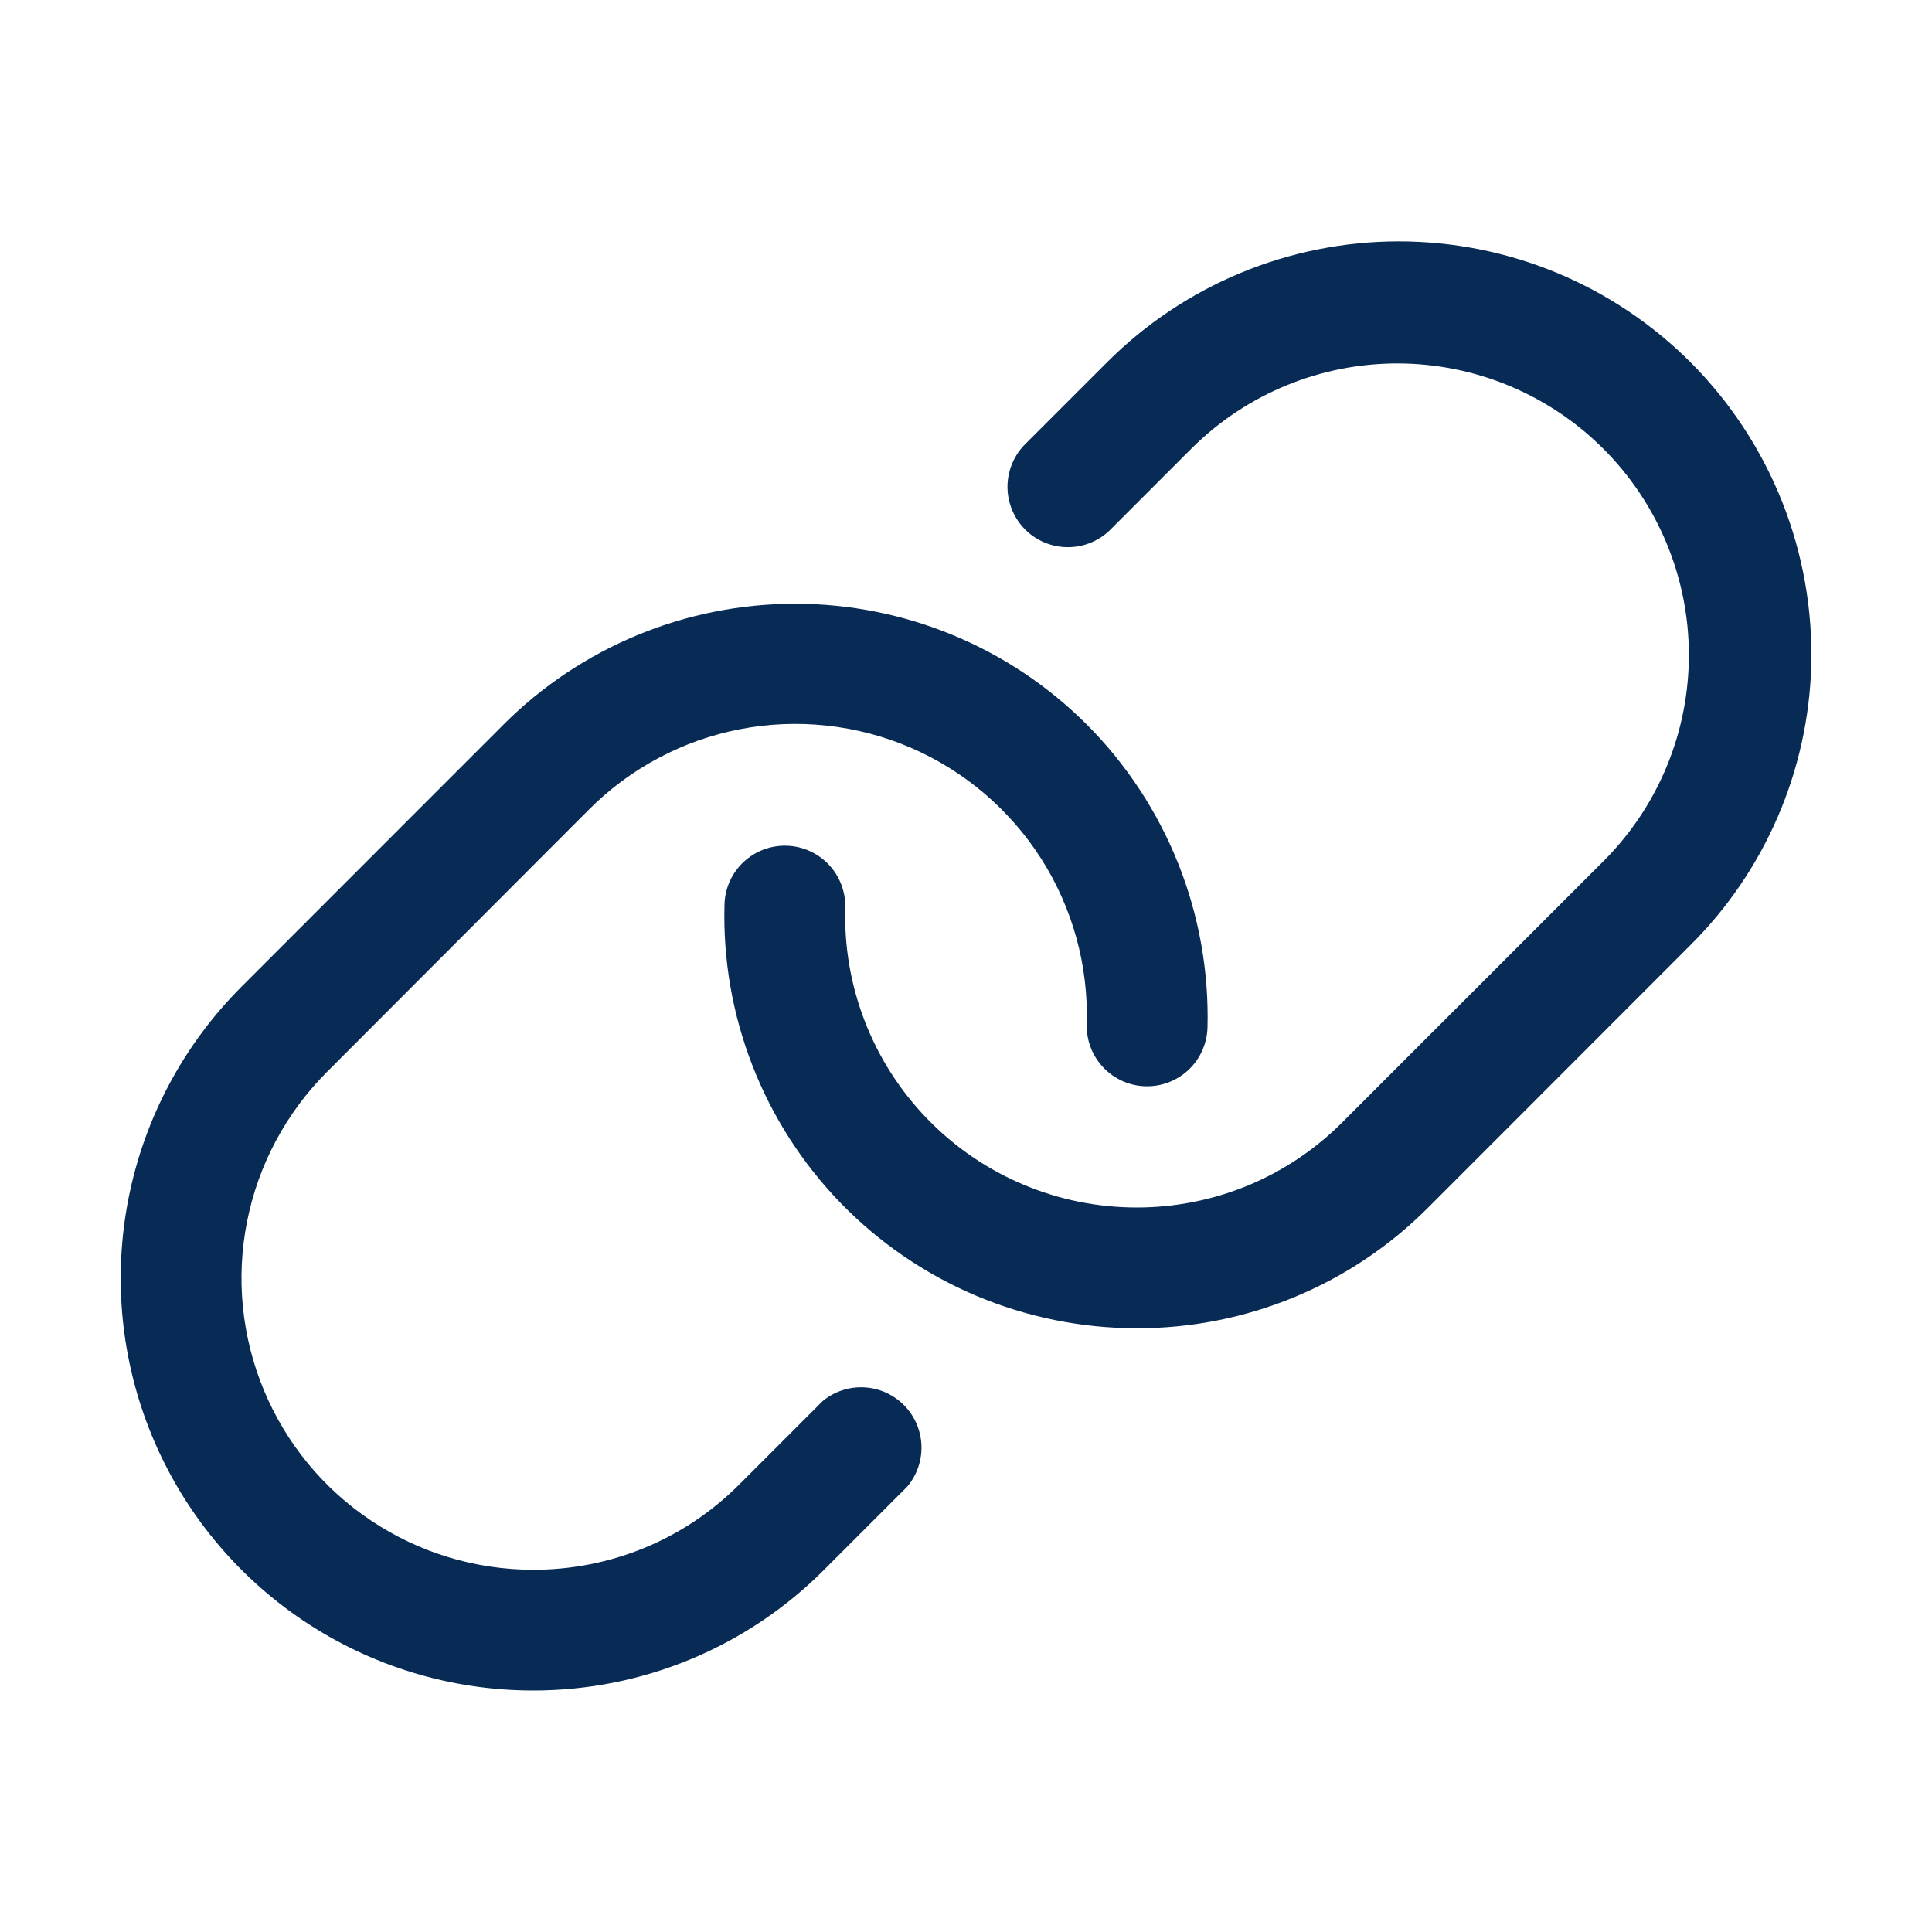 <svg width="32" height="32" viewBox="0 0 32 32" fill="none" xmlns="http://www.w3.org/2000/svg">
<path d="M30 11.028C29.95 12.769 29.234 14.425 28 15.653L23.656 20C23.023 20.636 22.271 21.14 21.442 21.483C20.613 21.827 19.724 22.002 18.827 22H18.821C17.909 21.999 17.006 21.816 16.165 21.46C15.325 21.105 14.564 20.584 13.928 19.93C13.292 19.275 12.794 18.5 12.463 17.65C12.132 16.8 11.974 15.892 12 14.98C12.007 14.714 12.12 14.463 12.312 14.281C12.505 14.099 12.763 14 13.028 14.008C13.293 14.015 13.544 14.128 13.727 14.321C13.909 14.513 14.007 14.771 14 15.036C13.982 15.681 14.093 16.323 14.327 16.924C14.561 17.525 14.913 18.073 15.363 18.536C15.812 18.999 16.35 19.367 16.944 19.618C17.538 19.87 18.177 19.999 18.822 20C19.456 20.001 20.085 19.877 20.671 19.635C21.257 19.392 21.789 19.035 22.236 18.586L26.58 14.242C27.476 13.335 27.977 12.11 27.973 10.834C27.969 9.559 27.46 8.337 26.558 7.435C25.657 6.533 24.434 6.024 23.159 6.02C21.884 6.016 20.659 6.517 19.751 7.413L18.376 8.788C18.187 8.968 17.935 9.067 17.674 9.063C17.414 9.06 17.165 8.955 16.98 8.771C16.796 8.586 16.691 8.337 16.687 8.076C16.684 7.816 16.783 7.564 16.962 7.375L18.337 6C18.972 5.365 19.725 4.862 20.554 4.518C21.383 4.175 22.271 3.998 23.169 3.998C24.066 3.998 24.954 4.175 25.783 4.518C26.612 4.862 27.365 5.365 28 6C28.657 6.658 29.173 7.444 29.517 8.308C29.861 9.173 30.025 10.098 30 11.028ZM13.625 23.207L12.25 24.582C11.801 25.034 11.268 25.392 10.68 25.635C10.092 25.878 9.461 26.002 8.825 26C7.87 25.999 6.937 25.715 6.144 25.184C5.35 24.654 4.732 23.9 4.367 23.017C4.002 22.135 3.906 21.165 4.093 20.229C4.279 19.292 4.739 18.432 5.413 17.757L9.75 13.414C10.433 12.727 11.306 12.261 12.257 12.078C13.208 11.894 14.192 12.001 15.082 12.383C15.971 12.766 16.725 13.408 17.246 14.224C17.766 15.041 18.029 15.995 18 16.963C17.992 17.229 18.09 17.486 18.273 17.679C18.455 17.872 18.706 17.984 18.972 17.992C19.237 17.999 19.494 17.901 19.687 17.719C19.88 17.536 19.992 17.285 20 17.02C20.024 16.091 19.859 15.167 19.515 14.304C19.171 13.441 18.656 12.657 18 12C16.719 10.719 14.982 10 13.17 10C11.359 10 9.622 10.719 8.341 12L4 16.343C3.045 17.298 2.395 18.514 2.131 19.837C1.867 21.161 2.001 22.534 2.517 23.781C3.033 25.029 3.907 26.095 5.029 26.846C6.151 27.597 7.47 27.998 8.82 28C9.717 28.002 10.606 27.827 11.435 27.484C12.264 27.14 13.017 26.636 13.65 26L15.025 24.625C15.187 24.434 15.271 24.19 15.262 23.94C15.252 23.69 15.15 23.453 14.974 23.275C14.798 23.097 14.562 22.991 14.312 22.979C14.063 22.966 13.817 23.048 13.625 23.207Z" fill="#072B55"/>
</svg>
